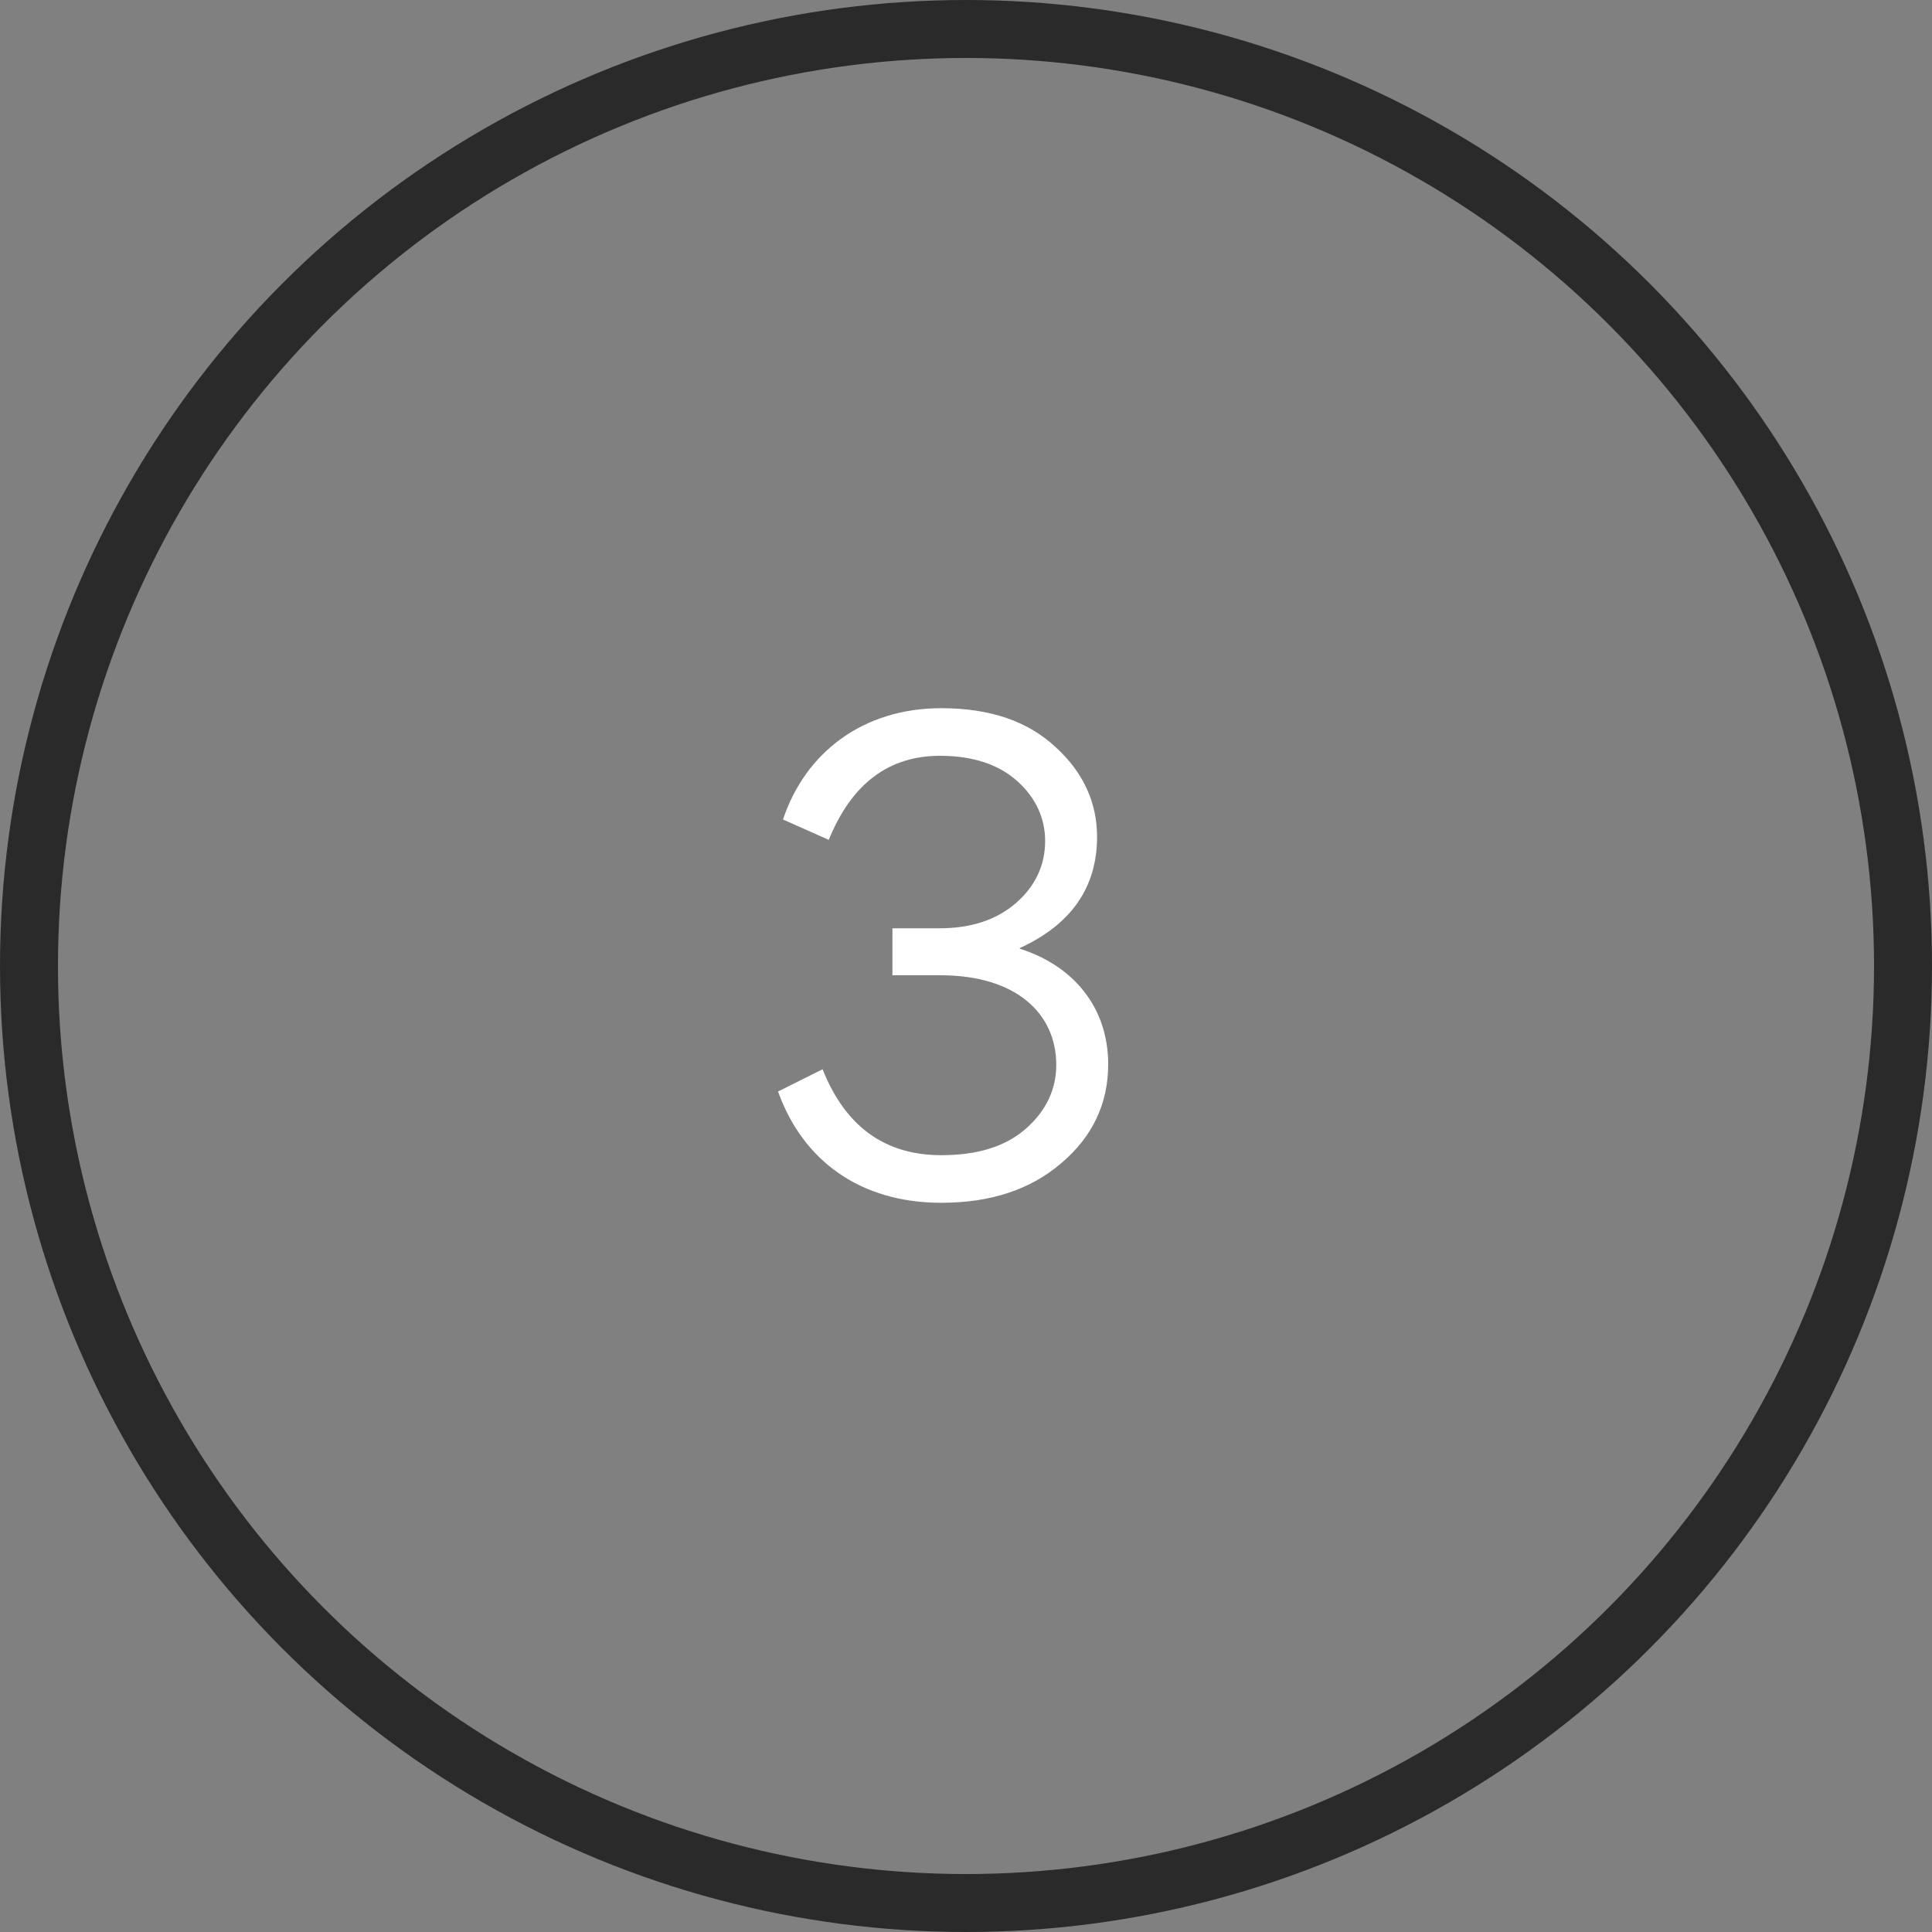 <?xml version="1.0" encoding="UTF-8"?> <svg xmlns="http://www.w3.org/2000/svg" width="50" height="50" viewBox="0 0 50 50" fill="none"><rect x="0" y="0" width="50" height="50" fill="#808080" stroke="none"/> <circle cx="25" cy="25" r="24.25" stroke="#2A2A2A" stroke-width="1.5"></circle> <path d="M28.68 27.544C28.68 28.552 28.28 29.416 27.464 30.104C26.664 30.792 25.624 31.128 24.36 31.128C22.264 31.128 20.776 30.04 20.136 28.248L21.288 27.672C21.88 29.16 22.904 29.896 24.36 29.896C25.304 29.896 26.024 29.672 26.552 29.208C27.08 28.744 27.336 28.184 27.336 27.56C27.336 26.216 26.28 25.24 24.344 25.24H23.096V24.024H24.312C25.144 24.024 25.8 23.8 26.296 23.368C26.792 22.936 27.048 22.392 27.048 21.768C27.048 21.176 26.808 20.648 26.328 20.216C25.848 19.784 25.176 19.56 24.328 19.56C23 19.56 22.04 20.28 21.448 21.736L20.264 21.208C20.84 19.48 22.328 18.328 24.36 18.328C25.624 18.328 26.6 18.664 27.32 19.336C28.04 19.992 28.392 20.776 28.392 21.656C28.392 22.968 27.72 23.928 26.392 24.536V24.552C27.8 25 28.68 26.088 28.68 27.544Z" fill="white"></path> </svg> 